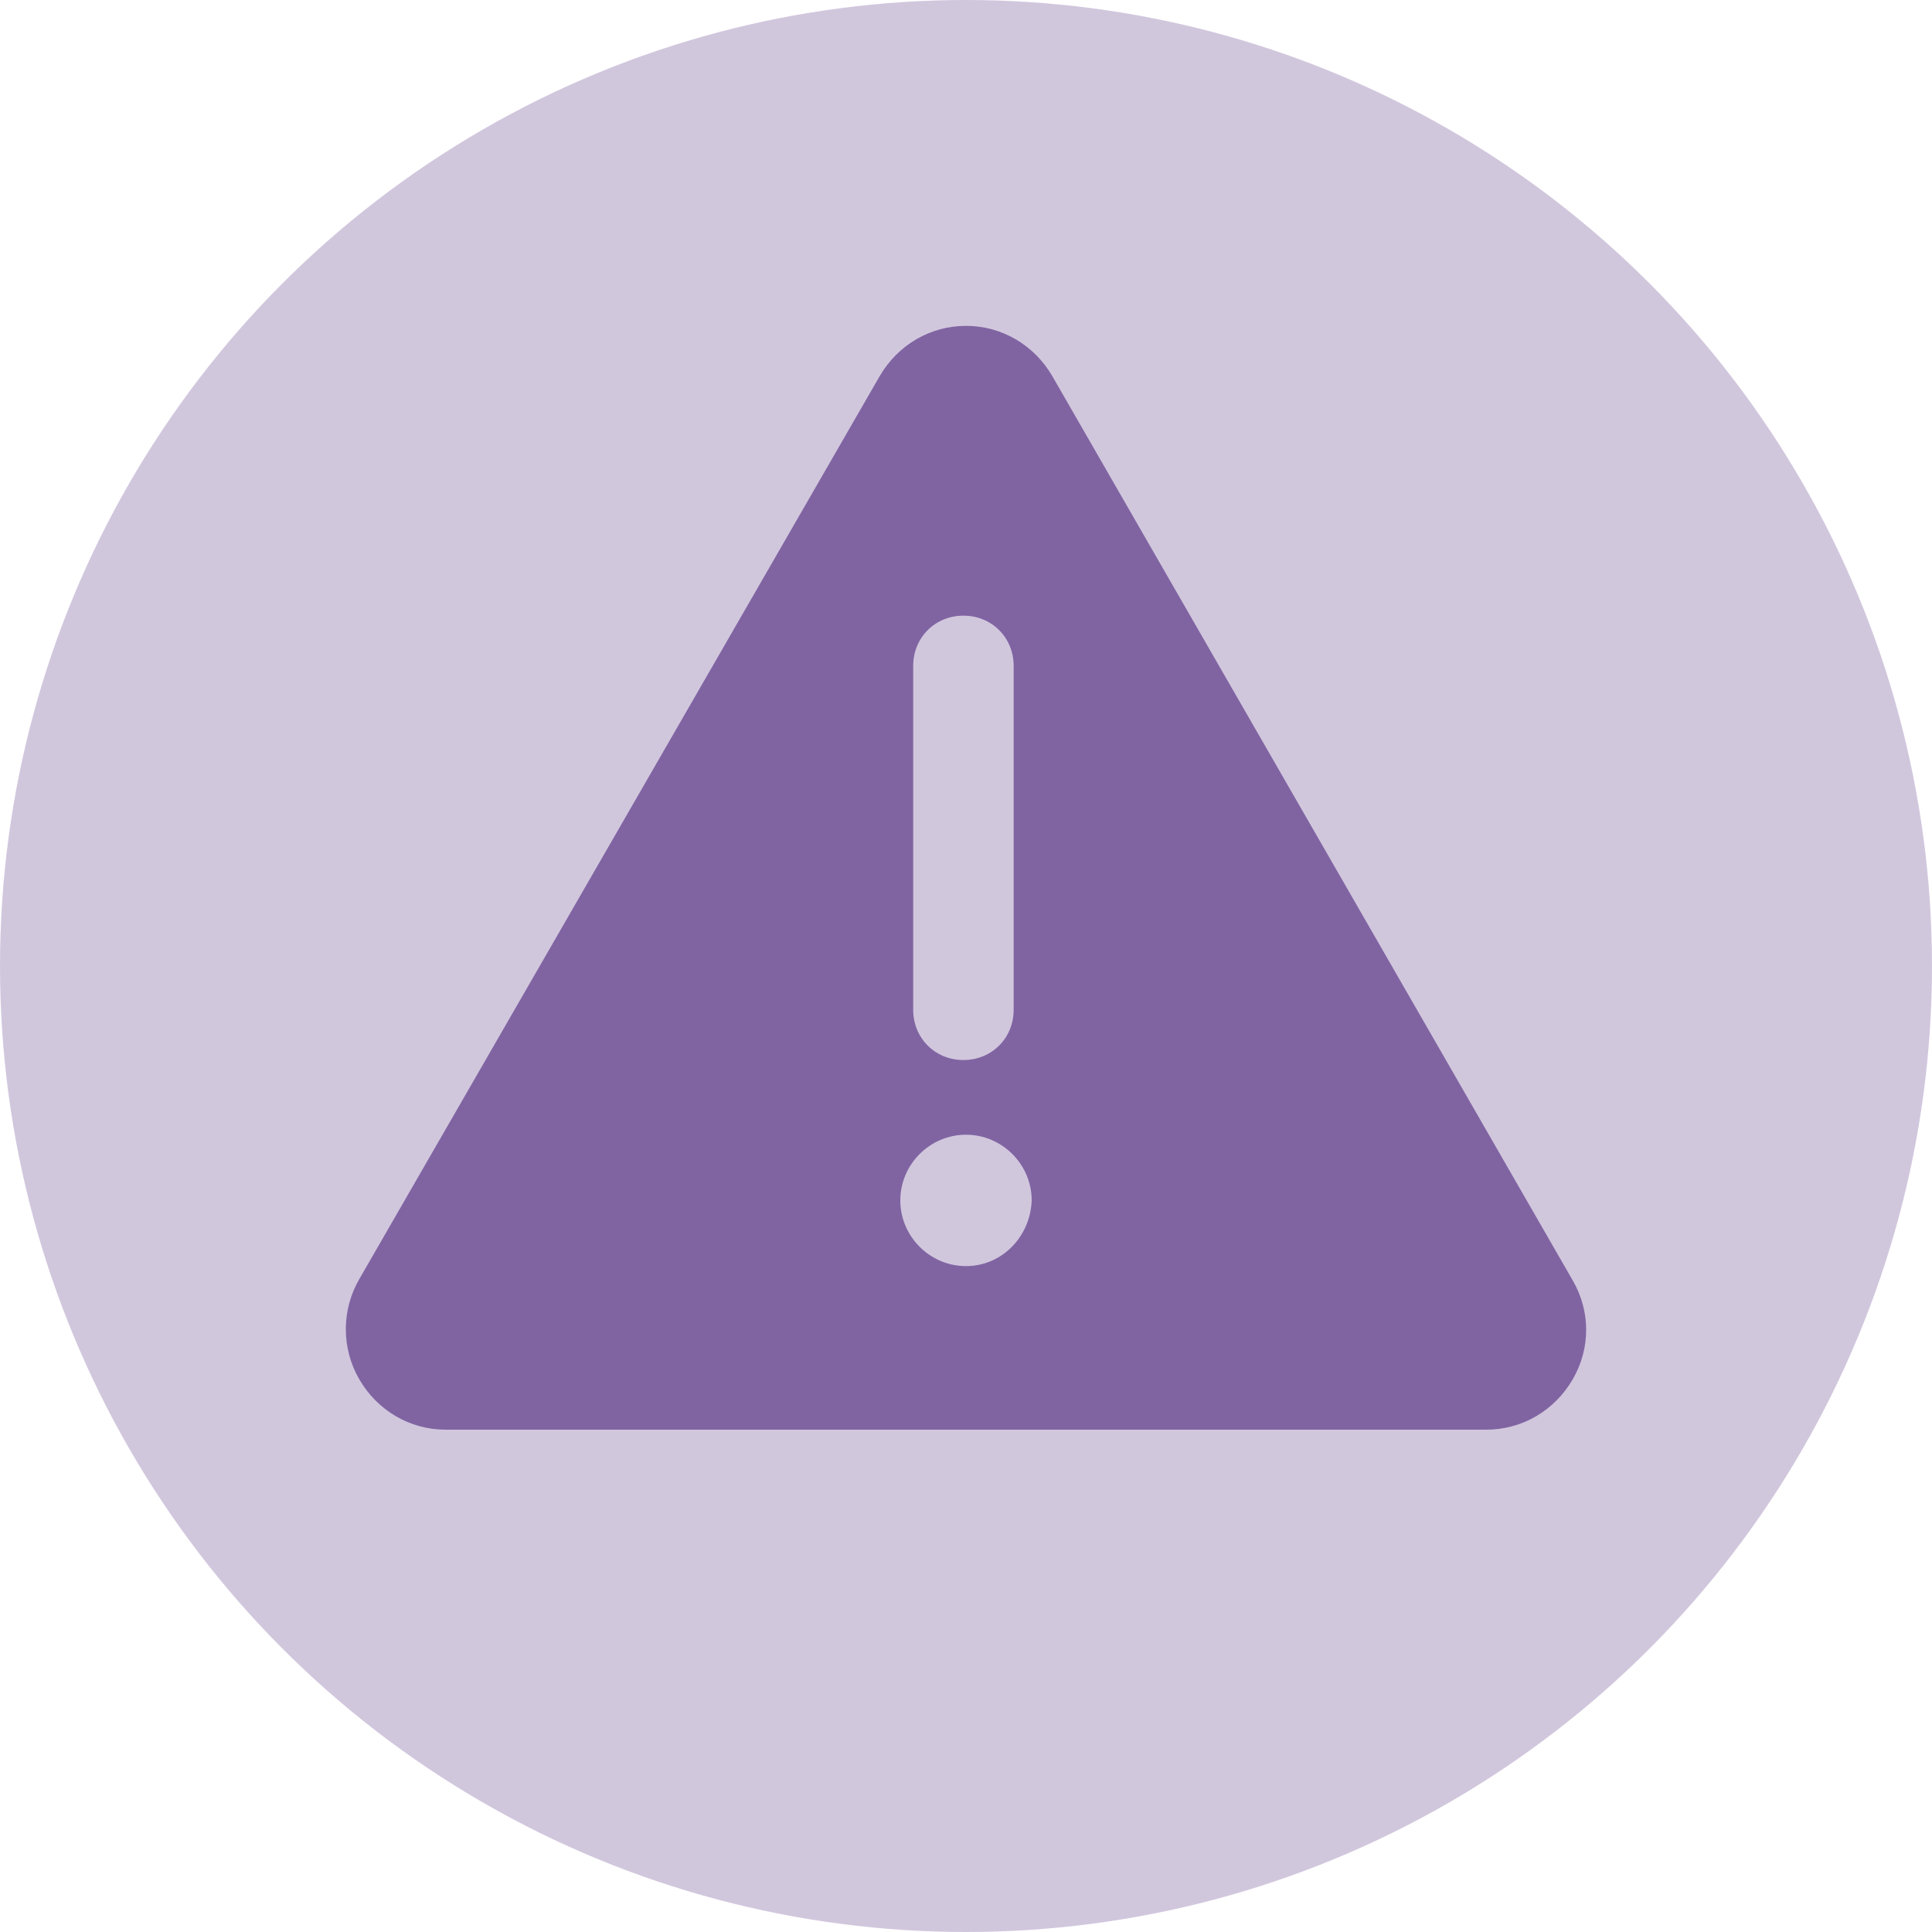 <?xml version="1.0" encoding="UTF-8"?> <!-- Generator: Adobe Illustrator 21.1.0, SVG Export Plug-In . SVG Version: 6.00 Build 0) --> <svg xmlns:cc="http://creativecommons.org/ns#" xmlns:dc="http://purl.org/dc/elements/1.1/" xmlns:inkscape="http://www.inkscape.org/namespaces/inkscape" xmlns:rdf="http://www.w3.org/1999/02/22-rdf-syntax-ns#" xmlns:sodipodi="http://sodipodi.sourceforge.net/DTD/sodipodi-0.dtd" xmlns:svg="http://www.w3.org/2000/svg" xmlns="http://www.w3.org/2000/svg" xmlns:xlink="http://www.w3.org/1999/xlink" id="svg13796" inkscape:version="0.92.4 (5da689c313, 2019-01-14)" sodipodi:docname="Danger_icon.svg" x="0px" y="0px" viewBox="0 0 150 150" style="enable-background:new 0 0 150 150;" xml:space="preserve"> <style type="text/css"> .st0{fill:#D1C7DD;} .st1{fill:#8064A2;} </style> <g> <circle class="st0" cx="75" cy="75" r="75"></circle> <path id="path13790" inkscape:connector-curvature="0" class="st1" d="M122.1,99.4l-20.2-35.1L81.7,29.2c-1.4-2.4-3.9-3.9-6.7-3.9 c-2.8,0-5.3,1.5-6.7,3.9L27.9,99.3c-1.4,2.4-1.4,5.4,0,7.8c1.4,2.4,3.9,3.9,6.7,3.9h80.8c2.8,0,5.3-1.5,6.7-3.9 C123.5,104.7,123.5,101.8,122.1,99.4z M70.9,51.7c0-2.2,1.7-3.9,3.9-3.9c2.2,0,3.9,1.7,3.9,3.9v26.7c0,2.2-1.7,3.9-3.9,3.9 c-2.2,0-3.9-1.7-3.9-3.9V51.7z M75,98.3c-2.8,0-5.1-2.3-5.1-5.1c0-2.8,2.3-5.1,5.1-5.1c2.8,0,5.1,2.3,5.1,5.1 C80,96,77.8,98.3,75,98.3z"></path> </g> </svg> 